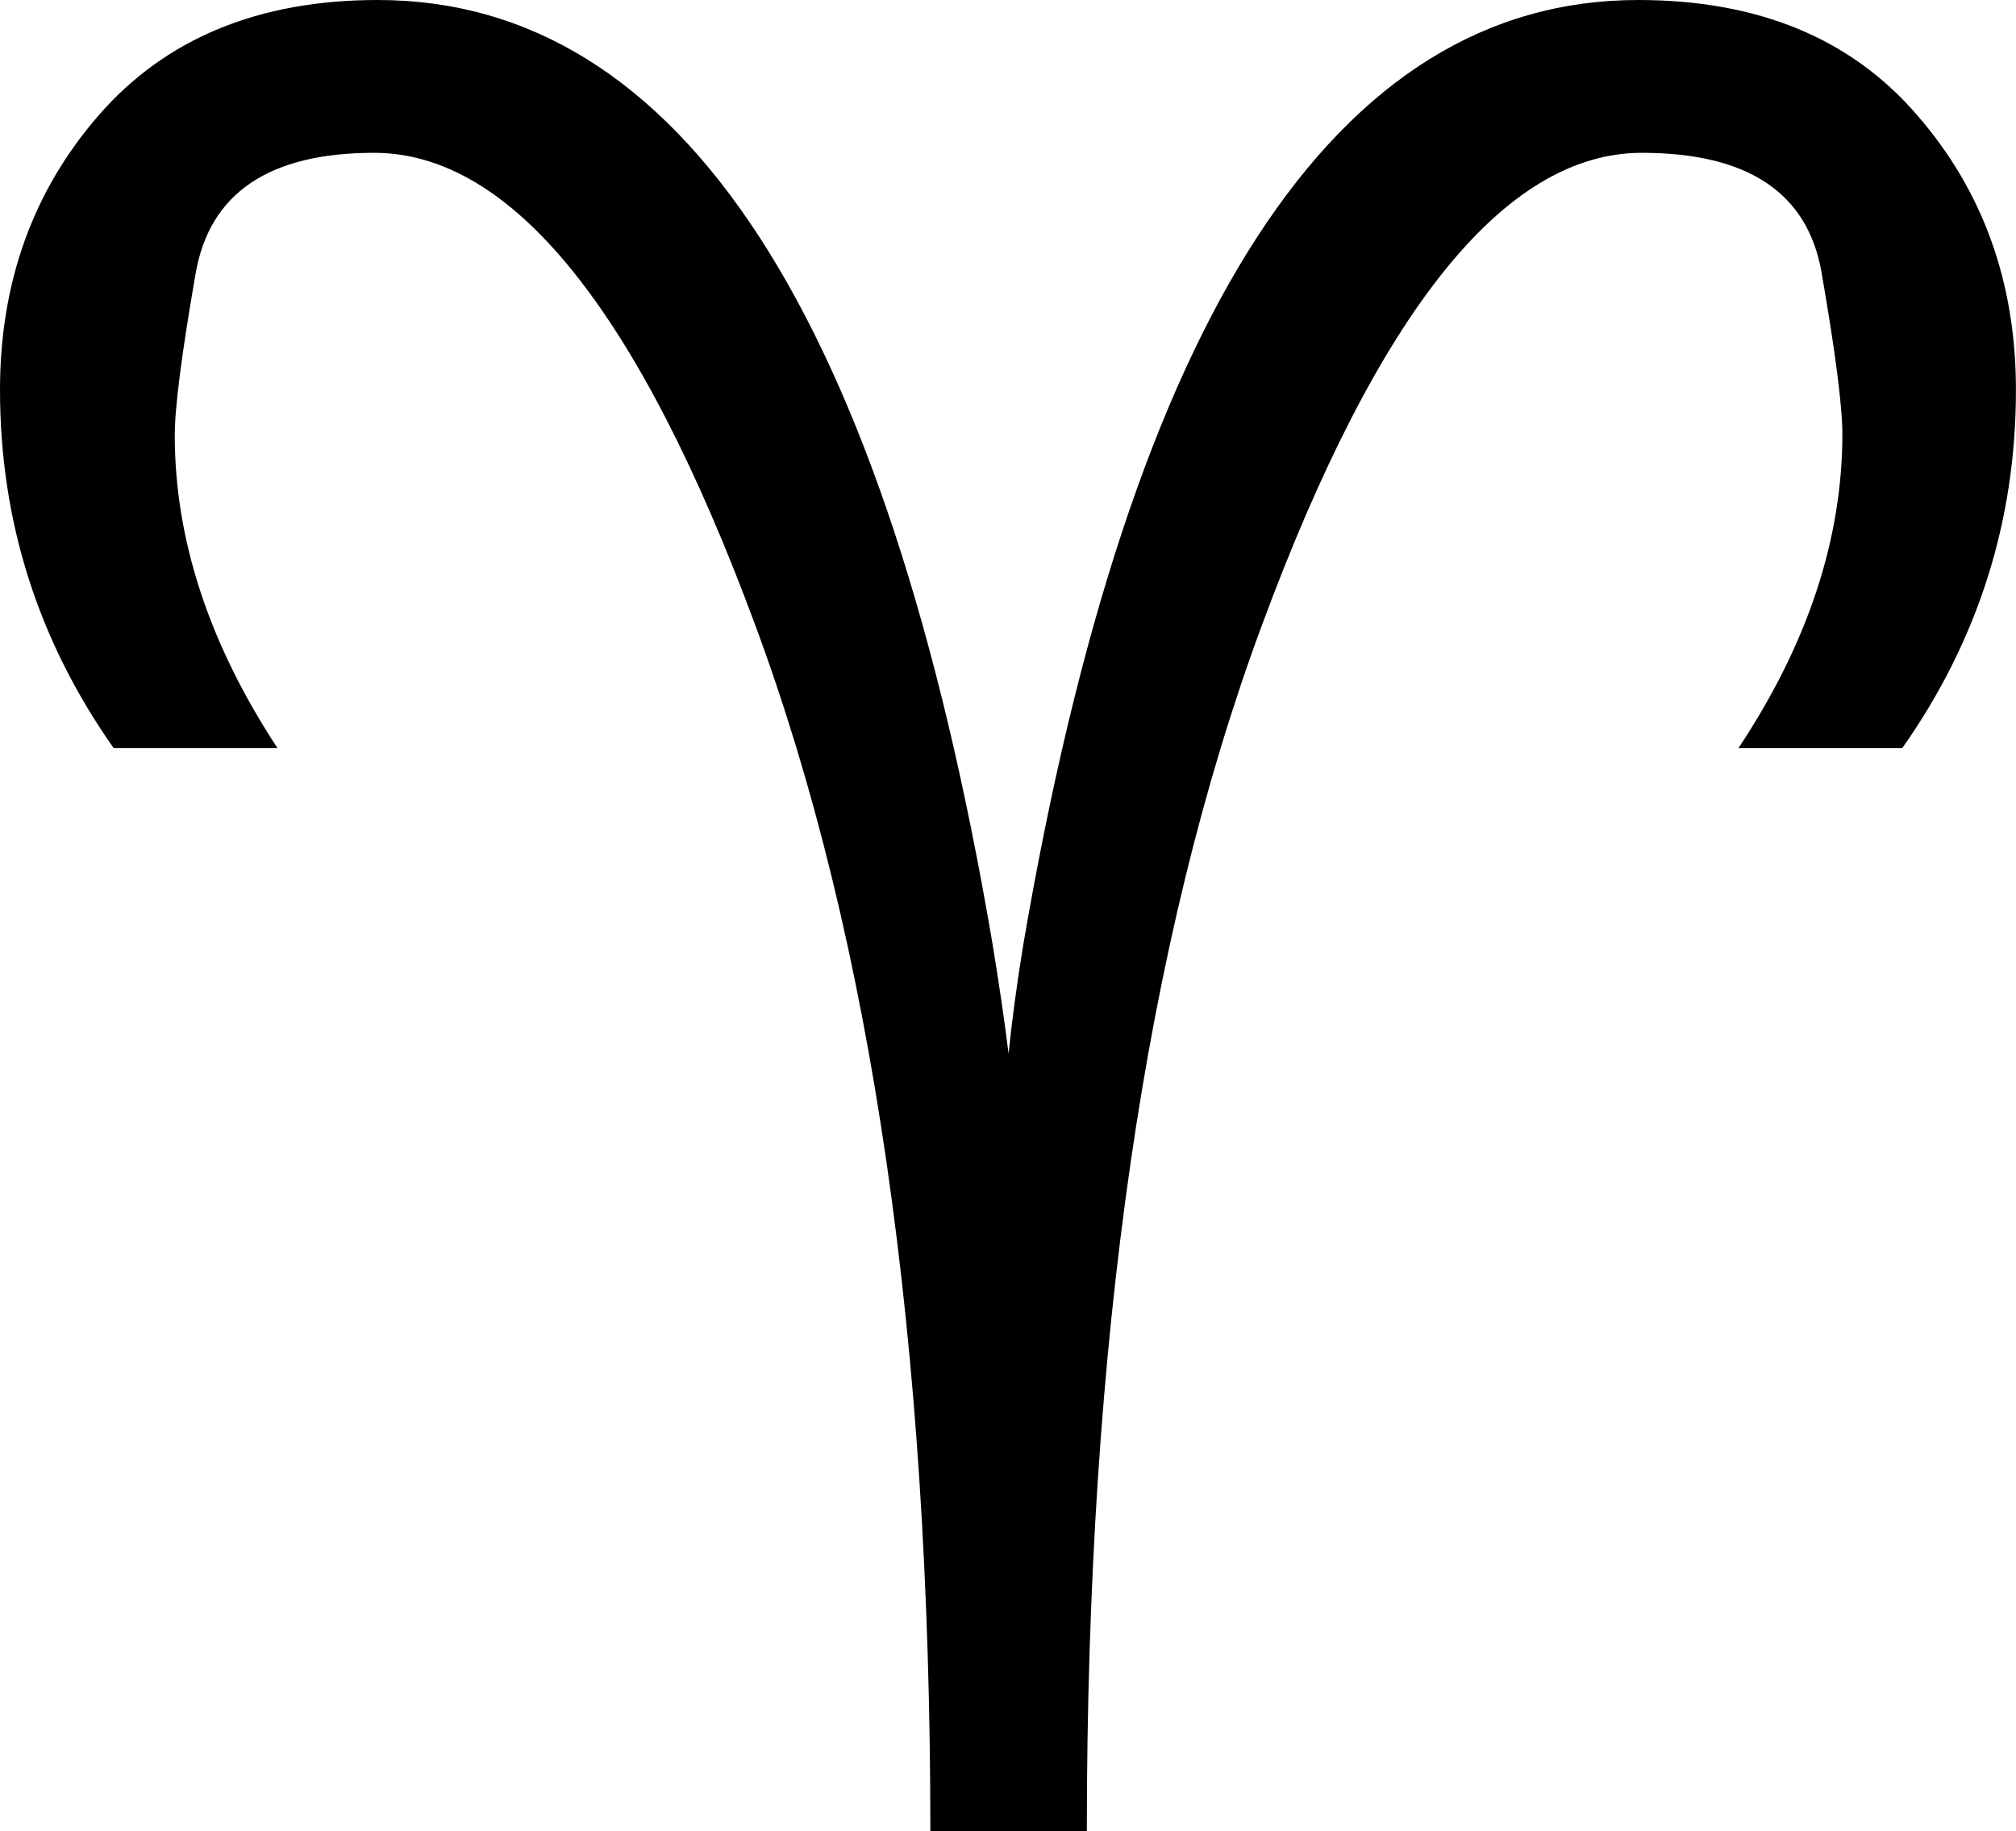 <?xml version="1.0" encoding="UTF-8" standalone="no"?>
<!-- Created with Inkscape (http://www.inkscape.org/) -->

<svg
   xmlns:dc="http://purl.org/dc/elements/1.1/"
   xmlns:cc="http://creativecommons.org/ns#"
   xmlns:rdf="http://www.w3.org/1999/02/22-rdf-syntax-ns#"
   xmlns:svg="http://www.w3.org/2000/svg"
   xmlns="http://www.w3.org/2000/svg"
   xmlns:sodipodi="http://sodipodi.sourceforge.net/DTD/sodipodi-0.dtd"
   xmlns:inkscape="http://www.inkscape.org/namespaces/inkscape"
   width="32.207"
   height="29.258"
   id="svg2"
   sodipodi:version="0.32"
   inkscape:version="0.48.4 r9939"
   version="1.0"
   sodipodi:docname="comet_vesta.svg">
  <defs
     id="defs4" />
  <sodipodi:namedview
     id="base"
     pagecolor="#ffffff"
     bordercolor="#666666"
     borderopacity="1.0"
     gridtolerance="10000"
     guidetolerance="10"
     objecttolerance="10"
     inkscape:pageopacity="0.0"
     inkscape:pageshadow="2"
     inkscape:zoom="1.979899"
     inkscape:cx="319.66464"
     inkscape:cy="-120.89269"
     inkscape:document-units="px"
     inkscape:current-layer="layer1"
     inkscape:window-width="1920"
     inkscape:window-height="1021"
     inkscape:window-x="0"
     inkscape:window-y="27"
     showgrid="false"
     fit-margin-top="0"
     fit-margin-left="0"
     fit-margin-right="0"
     fit-margin-bottom="0"
     inkscape:window-maximized="1" />
  <g
     inkscape:label="Layer 1"
     inkscape:groupmode="layer"
     id="layer1"
     transform="translate(-267.201,-375.597)">
    <g
       transform="translate(258.599,387.177)"
       style="font-size:40px;font-style:normal;font-variant:normal;font-weight:normal;font-stretch:normal;line-height:125%;letter-spacing:0px;word-spacing:0px;fill:#000000;fill-opacity:1;stroke:none;font-family:Cantarell;-inkscape-font-specification:Cantarell"
       id="text2990">
      <path
         d="m 23.465,17.679 c -1.7e-5,-7.812 -0.931,-14.232 -2.793,-19.258 -1.862,-5.039 -3.893,-7.559 -6.094,-7.559 -1.68,2.68e-5 -2.63,0.645 -2.852,1.934 -0.221,1.276 -0.332,2.135 -0.332,2.578 -4e-6,1.667 0.547,3.333 1.641,5 l -2.617,0 C 9.208,-1.345 8.602,-3.252 8.602,-5.349 c -1.8e-6,-1.719 0.527,-3.184 1.582,-4.395 1.068,-1.224 2.552,-1.836 4.453,-1.836 4.844,2.9e-5 8.118,5.033 9.824,15.098 0.104,0.638 0.189,1.217 0.254,1.738 0.052,-0.521 0.13,-1.1 0.234,-1.738 1.719,-10.065 4.993,-15.098 9.824,-15.098 1.914,2.9e-5 3.398,0.612 4.453,1.836 1.055,1.211 1.582,2.676 1.582,4.395 -3.4e-5,2.096 -0.606,4.004 -1.816,5.723 l -2.617,0 c 1.107,-1.667 1.66,-3.34 1.66,-5.02 -3.1e-5,-0.443 -0.111,-1.302 -0.332,-2.578 -0.221,-1.276 -1.178,-1.914 -2.871,-1.914 -2.188,2.68e-5 -4.212,2.52 -6.074,7.559 -1.862,5.026 -2.793,11.445 -2.793,19.258 l -2.5,0"
         style="font-family:Cantarell;-inkscape-font-specification:Cantarell"
         id="path3613" />
    </g>
  </g>
</svg>
